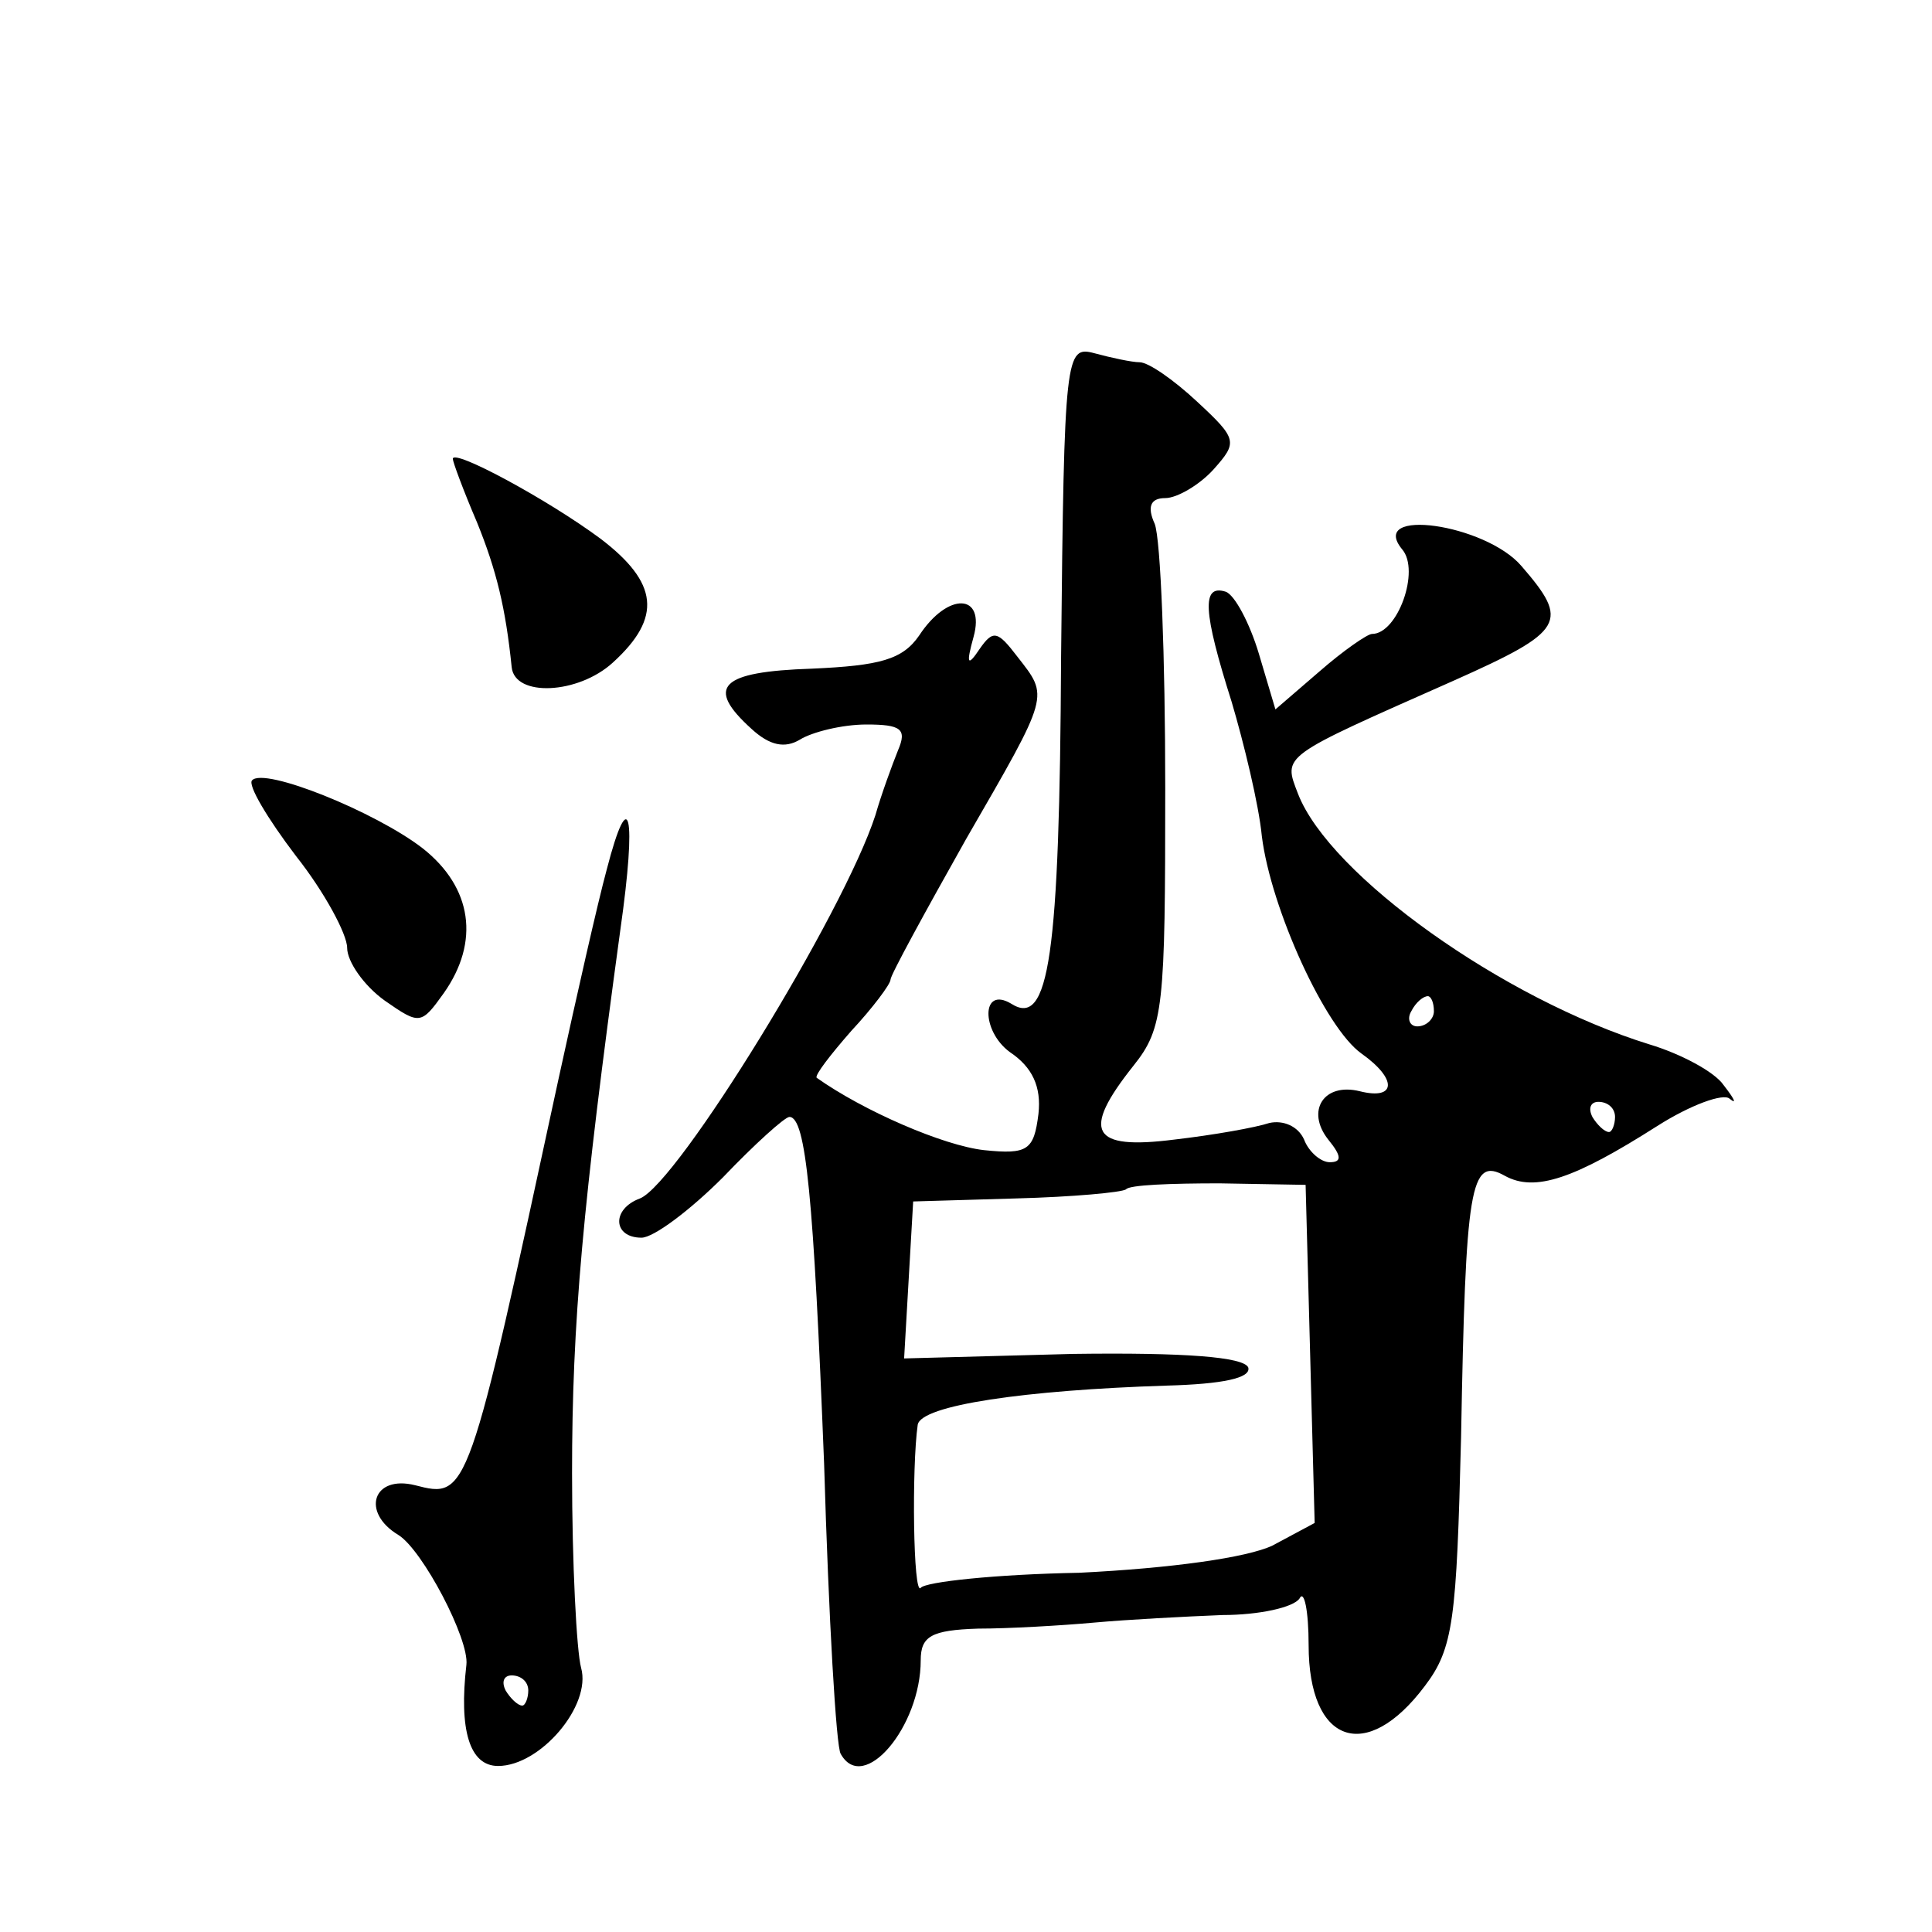 <?xml version="1.0" standalone="no"?>
<!DOCTYPE svg PUBLIC "-//W3C//DTD SVG 20010904//EN"
 "http://www.w3.org/TR/2001/REC-SVG-20010904/DTD/svg10.dtd">
<svg version="1.0" xmlns="http://www.w3.org/2000/svg"
 width="128pt" height="128pt" viewBox="0 0 128 128"
 preserveAspectRatio="xMidYMid meet">
<g transform="translate(0,128) scale(0.1,-0.1)"
fill="#0" stroke="none">
<path d="M703 845 c-1 -199 -8 -246 -33 -230 -20 12 -20 -18 -1 -32 15 -10 21 -23
19 -41 -3 -24 -7 -27 -36 -24 -27 3 -80 26 -111 48 -1 2 9 15 23 31 14 15 26 31
26 34 0 3 23 45 50 93 56 97 55 94 34 121 -13 17 -16 18 -25 5 -8 -12 -9 -10 -4
8 8 29 -17 30 -36 1 -11 -16 -26 -20 -71 -22 -61 -2 -71 -12 -40 -40 12 -11 22
-13 32 -7 8 5 28 10 44 10 23 0 27 -3 21 -17 -4 -10 -11 -29 -15 -43 -21 -65 -131
-244 -156 -254 -19 -7 -18 -26 1 -26 8 0 32 18 54 40 21 22 41 40 44 40 11 0 16
-53 23 -230 3 -102 8 -188 11 -192 15 -27 53 18 53 62 0 16 7 20 38 21 20 0 55
2 77 4 22 2 60 4 85 5 24 0 47 5 51 11 3 6 6 -8 6 -31 0 -65 38 -79 77 -27 19 25
21 44 24 165 3 166 6 186 29 173 20 -11 46 -2 101 33 22 14 44 22 48 18 5 -4 3
0 -4 9 -6 9 -29 21 -49 27 -97 30 -212 112 -233 166 -10 26 -12 24 103 75 74 33
77 39 45 76 -24 28 -102 39 -79 11 12 -14 -3 -56 -20 -56 -3 0 -19 -11 -35 -25
l-29 -25 -11 37 c-6 20 -16 39 -22 41 -16 5 -15 -13 4 -73 8 -27 18 -68 20 -89
6 -48 42 -127 66 -144 24 -17 23 -31 -1 -25 -24 6 -36 -13 -21 -32 9 -11 9 -15
1 -15 -6 0 -14 7 -17 15 -4 9 -14 13 -23 11 -9 -3 -37 -8 -63 -11 -55 -7 -62 5
-27 49 20 25 21 39 21 184 0 86 -3 165 -7 175 -5 11 -3 17 7 17 8 0 23 9 32 19
16 18 16 20 -11 45 -15 14 -32 26 -38 26 -5 0 -19 3 -30 6 -19 5 -20 0 -22 -201z
m247 -235 c0 -5 -5 -10 -11 -10 -5 0 -7 5 -4 10 3 6 8 10 11 10 2 0 4 -4 4 -10z
m120 -70 c0 -5 -2 -10 -4 -10 -3 0 -8 5 -11 10 -3 6 -1 10 4 10 6 0 11 -4 11 -10z
m-202 -157 l3 -112 -28 -15 c-17 -8 -67 -15 -128 -18 -55 -1 -102 -6 -105 -10 -5
-6 -6 80 -2 108 2 13 71 23 165 26 37 1 56 5 54 12 -3 7 -42 10 -116 9 l-112 -3
3 52 3 52 68 2 c38 1 70 4 73 6 2 3 30 4 62 4 l57 -1 3 -112z M300 976 c0 -2 7
-21 16 -42 13 -32 19 -57 23 -96 2 -20 44 -18 67 3 33 30 30 53 -8 82 -35 26 -98
60 -98 53z M167 763 c-3 -3 10 -25 29 -50 19 -24 34 -52 34 -61 0 -9 11 -25 25
-35 23 -16 24 -16 39 5 24 34 19 70 -14 96 -31 24 -105 54 -113 45z M402 704 c-6
-22 -20 -84 -32 -139 -60 -278 -60 -278 -95 -269 -28 7 -36 -18 -11 -33 16 -10
47 -69 45 -86 -5 -43 2 -67 21 -67 28 0 62 40 55 65 -3 11 -6 69 -6 129 0 100 7
177 32 360 11 77 6 98 -9 40z m-52 -544 c0 -5 -2 -10 -4 -10 -3 0 -8 5 -11 10 -3
6 -1 10 4 10 6 0 11 -4 11 -10z"/>
</g>
</svg>
